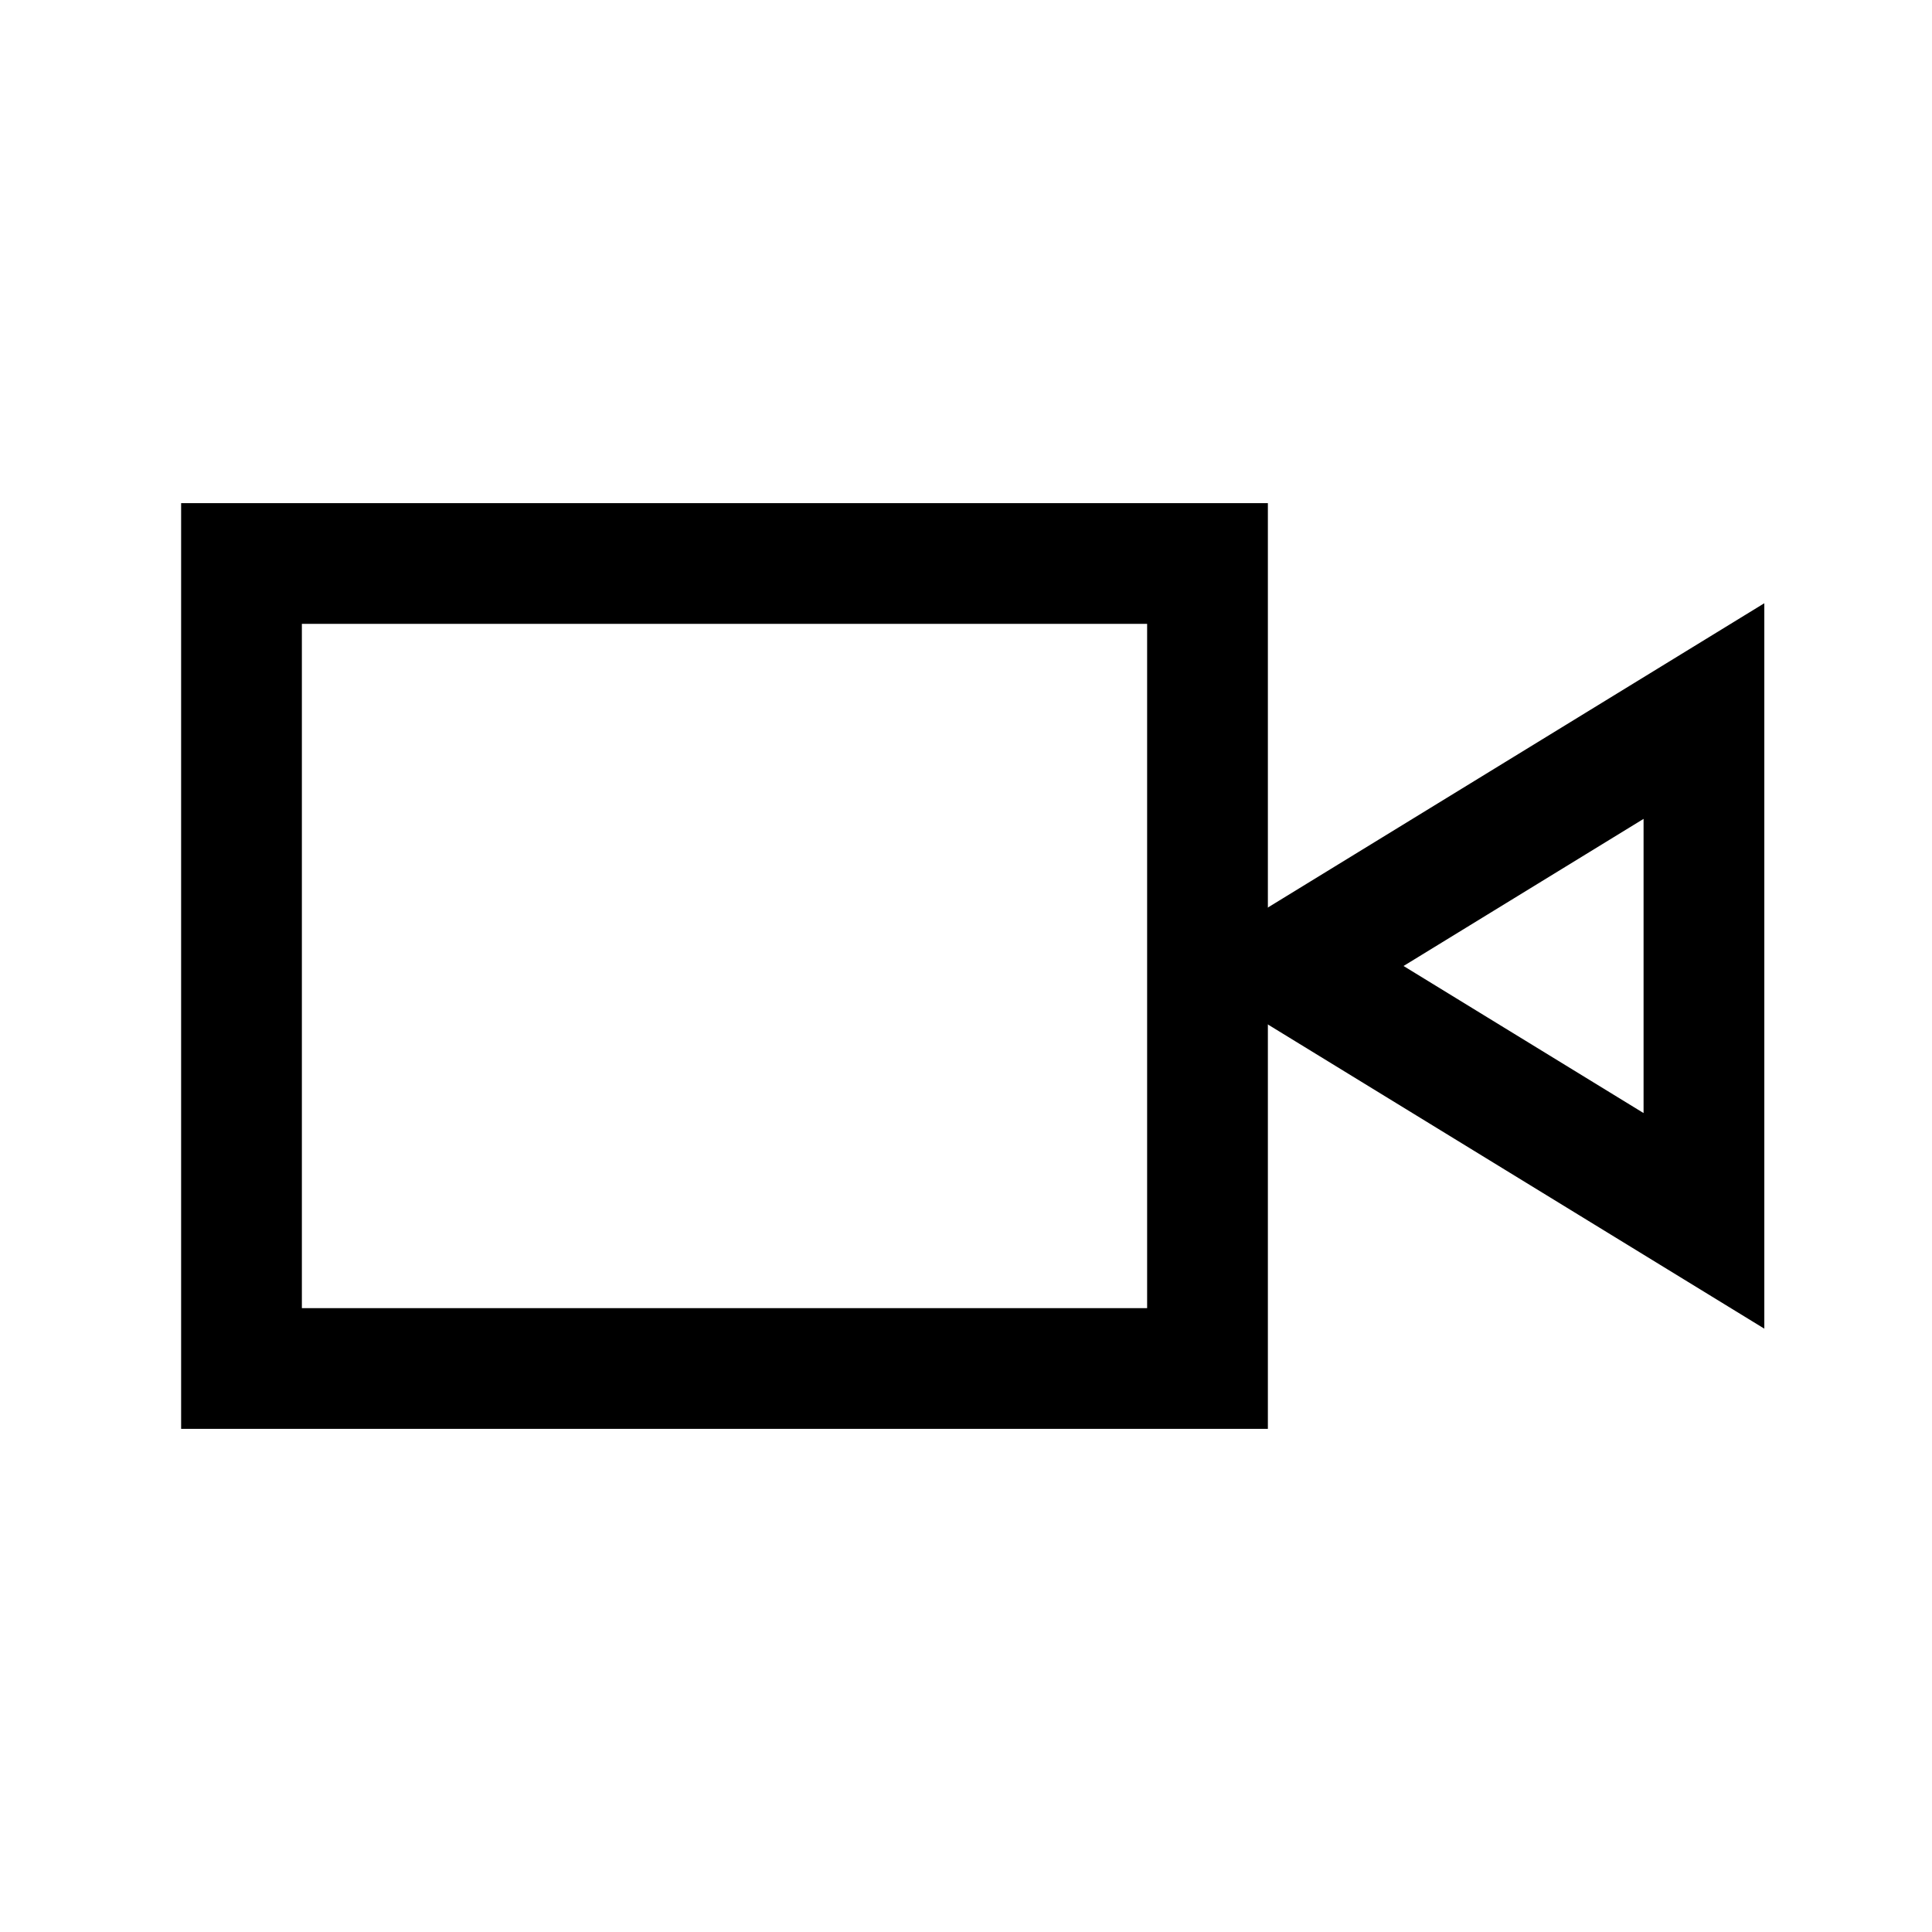 <svg width="24" height="24" viewBox="0 0 24 24" fill="none" xmlns="http://www.w3.org/2000/svg">
<path d="M21.167 8.833L16 12L21.167 15.166V8.833Z" stroke="black" stroke-width="1.5" stroke-linecap="round"/>
<path d="M15 7H4.6H3V17H4.6H13.4H15V8.429V7Z" stroke="black" stroke-width="1.5" stroke-linecap="round"/>
</svg>
